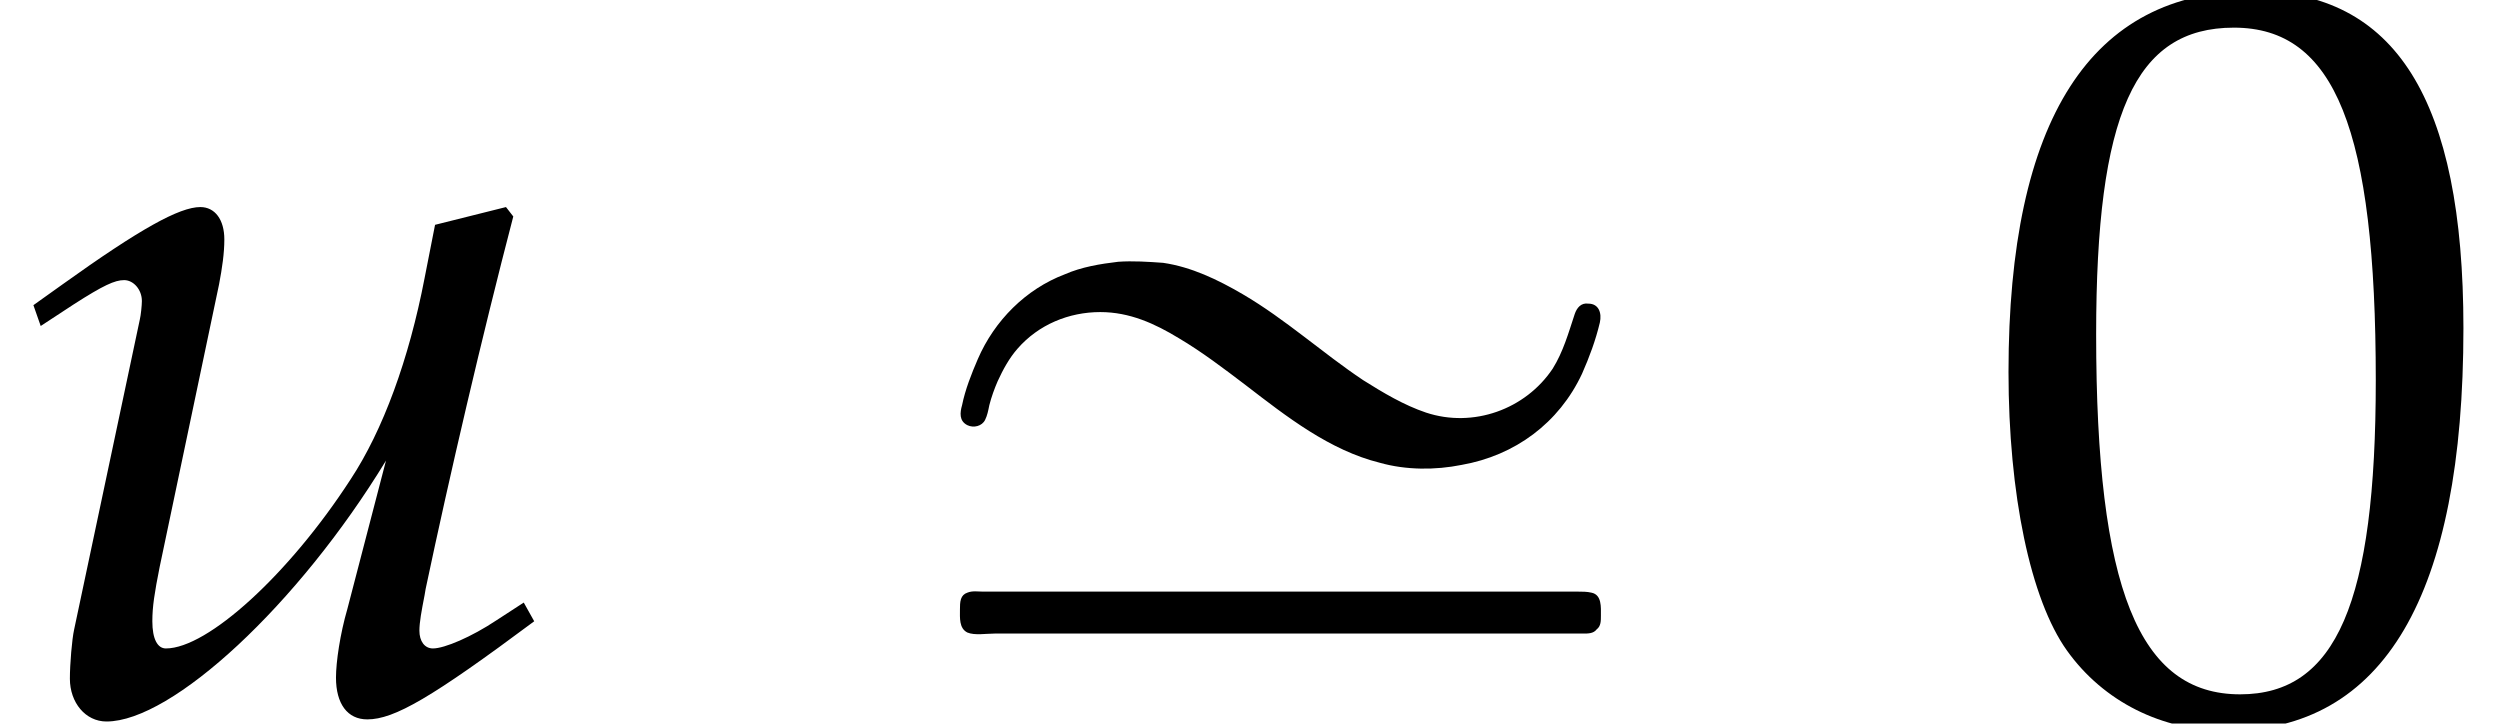 <?xml version='1.0' encoding='UTF-8'?>
<!-- This file was generated by dvisvgm 2.13.3 -->
<svg version='1.1' xmlns='http://www.w3.org/2000/svg' xmlns:xlink='http://www.w3.org/1999/xlink' width='26.043pt' height='7.537pt' viewBox='70.735 61.346 26.043 7.537'>
<defs>
<path id='g3-117' d='M3.619-1.054C3.543-.793 3.5-.5 3.5-.337C3.5-.065 3.619 .098 3.826 .098C4.108 .098 4.499-.13 5.565-.924L5.456-1.119L5.173-.935C4.912-.761 4.63-.641 4.51-.641C4.423-.641 4.369-.717 4.369-.826C4.369-.913 4.391-1.032 4.423-1.196L4.434-1.261C4.684-2.445 5.021-3.891 5.347-5.141L5.271-5.239L4.532-5.054L4.423-4.499C4.26-3.652 3.989-2.913 3.652-2.402C3.011-1.413 2.163-.641 1.728-.641C1.641-.641 1.587-.739 1.587-.924C1.587-1.076 1.609-1.217 1.663-1.489L2.282-4.434C2.315-4.608 2.337-4.76 2.337-4.902C2.337-5.108 2.239-5.239 2.087-5.239C1.869-5.239 1.456-5.01 .652-4.434L.348-4.217L.424-4L.772-4.228C1.076-4.423 1.196-4.478 1.293-4.478S1.478-4.38 1.478-4.26C1.478-4.217 1.467-4.108 1.456-4.065L.772-.837C.75-.739 .728-.478 .728-.326C.728-.076 .891 .12 1.109 .12C1.793 .12 3.108-1.098 4.021-2.598L3.619-1.054Z'/>
<path id='g5-48' d='M2.858-7.488C1.174-7.488 .315-6.151 .315-3.521C.315-2.25 .543-1.152 .924-.619S1.913 .217 2.587 .217C4.228 .217 5.054-1.196 5.054-3.978C5.054-6.358 4.347-7.488 2.858-7.488ZM2.663-7.108C3.717-7.108 4.141-6.043 4.141-3.434C4.141-1.119 3.728-.163 2.728-.163C1.674-.163 1.228-1.261 1.228-3.913C1.228-6.206 1.63-7.108 2.663-7.108Z'/>
<path id='g0-20' d='M2.553-4.669C2.367-4.647 2.171-4.615 1.996-4.538C1.593-4.385 1.265-4.058 1.091-3.655C1.025-3.502 .96-3.338 .927-3.175C.905-3.098 .895-3.011 .982-2.967C1.047-2.935 1.135-2.956 1.167-3.022C1.189-3.065 1.2-3.12 1.211-3.175C1.233-3.262 1.265-3.349 1.298-3.425C1.353-3.545 1.418-3.665 1.505-3.764C1.724-4.015 2.04-4.145 2.367-4.145C2.673-4.145 2.935-4.025 3.185-3.873C3.425-3.731 3.655-3.556 3.884-3.382C4.309-3.055 4.756-2.705 5.28-2.575C5.553-2.498 5.858-2.498 6.131-2.553C6.687-2.651 7.145-2.989 7.385-3.502C7.462-3.676 7.527-3.851 7.571-4.036C7.593-4.135 7.56-4.233 7.451-4.233C7.375-4.244 7.331-4.189 7.309-4.124C7.244-3.927 7.189-3.731 7.08-3.556C6.796-3.131 6.251-2.935 5.76-3.098C5.531-3.175 5.313-3.305 5.105-3.436C4.68-3.72 4.298-4.069 3.851-4.331C3.589-4.484 3.316-4.615 3.022-4.658C2.869-4.669 2.705-4.68 2.553-4.669ZM.982-1.222C.949-1.211 .927-1.189 .916-1.156S.905-1.08 .905-1.047C.905-.96 .895-.851 .982-.807C1.058-.775 1.178-.796 1.265-.796H1.909H5.978H7.135H7.396C7.451-.796 7.505-.796 7.538-.84C7.582-.873 7.582-.927 7.582-.982C7.582-1.069 7.593-1.2 7.484-1.222C7.44-1.233 7.385-1.233 7.342-1.233H7.08H6.24H2.509H1.44H1.145C1.091-1.233 1.036-1.244 .982-1.222Z'/>
</defs>
<g id='page1'>
<use x='70.735' y='68.742' xlink:href='#g3-117'/>
<use x='79.83' y='68.742' xlink:href='#g0-20'/>
<use x='91.343' y='68.742' xlink:href='#g5-48'/>
</g>
</svg><!--Rendered by QuickLaTeX.com-->